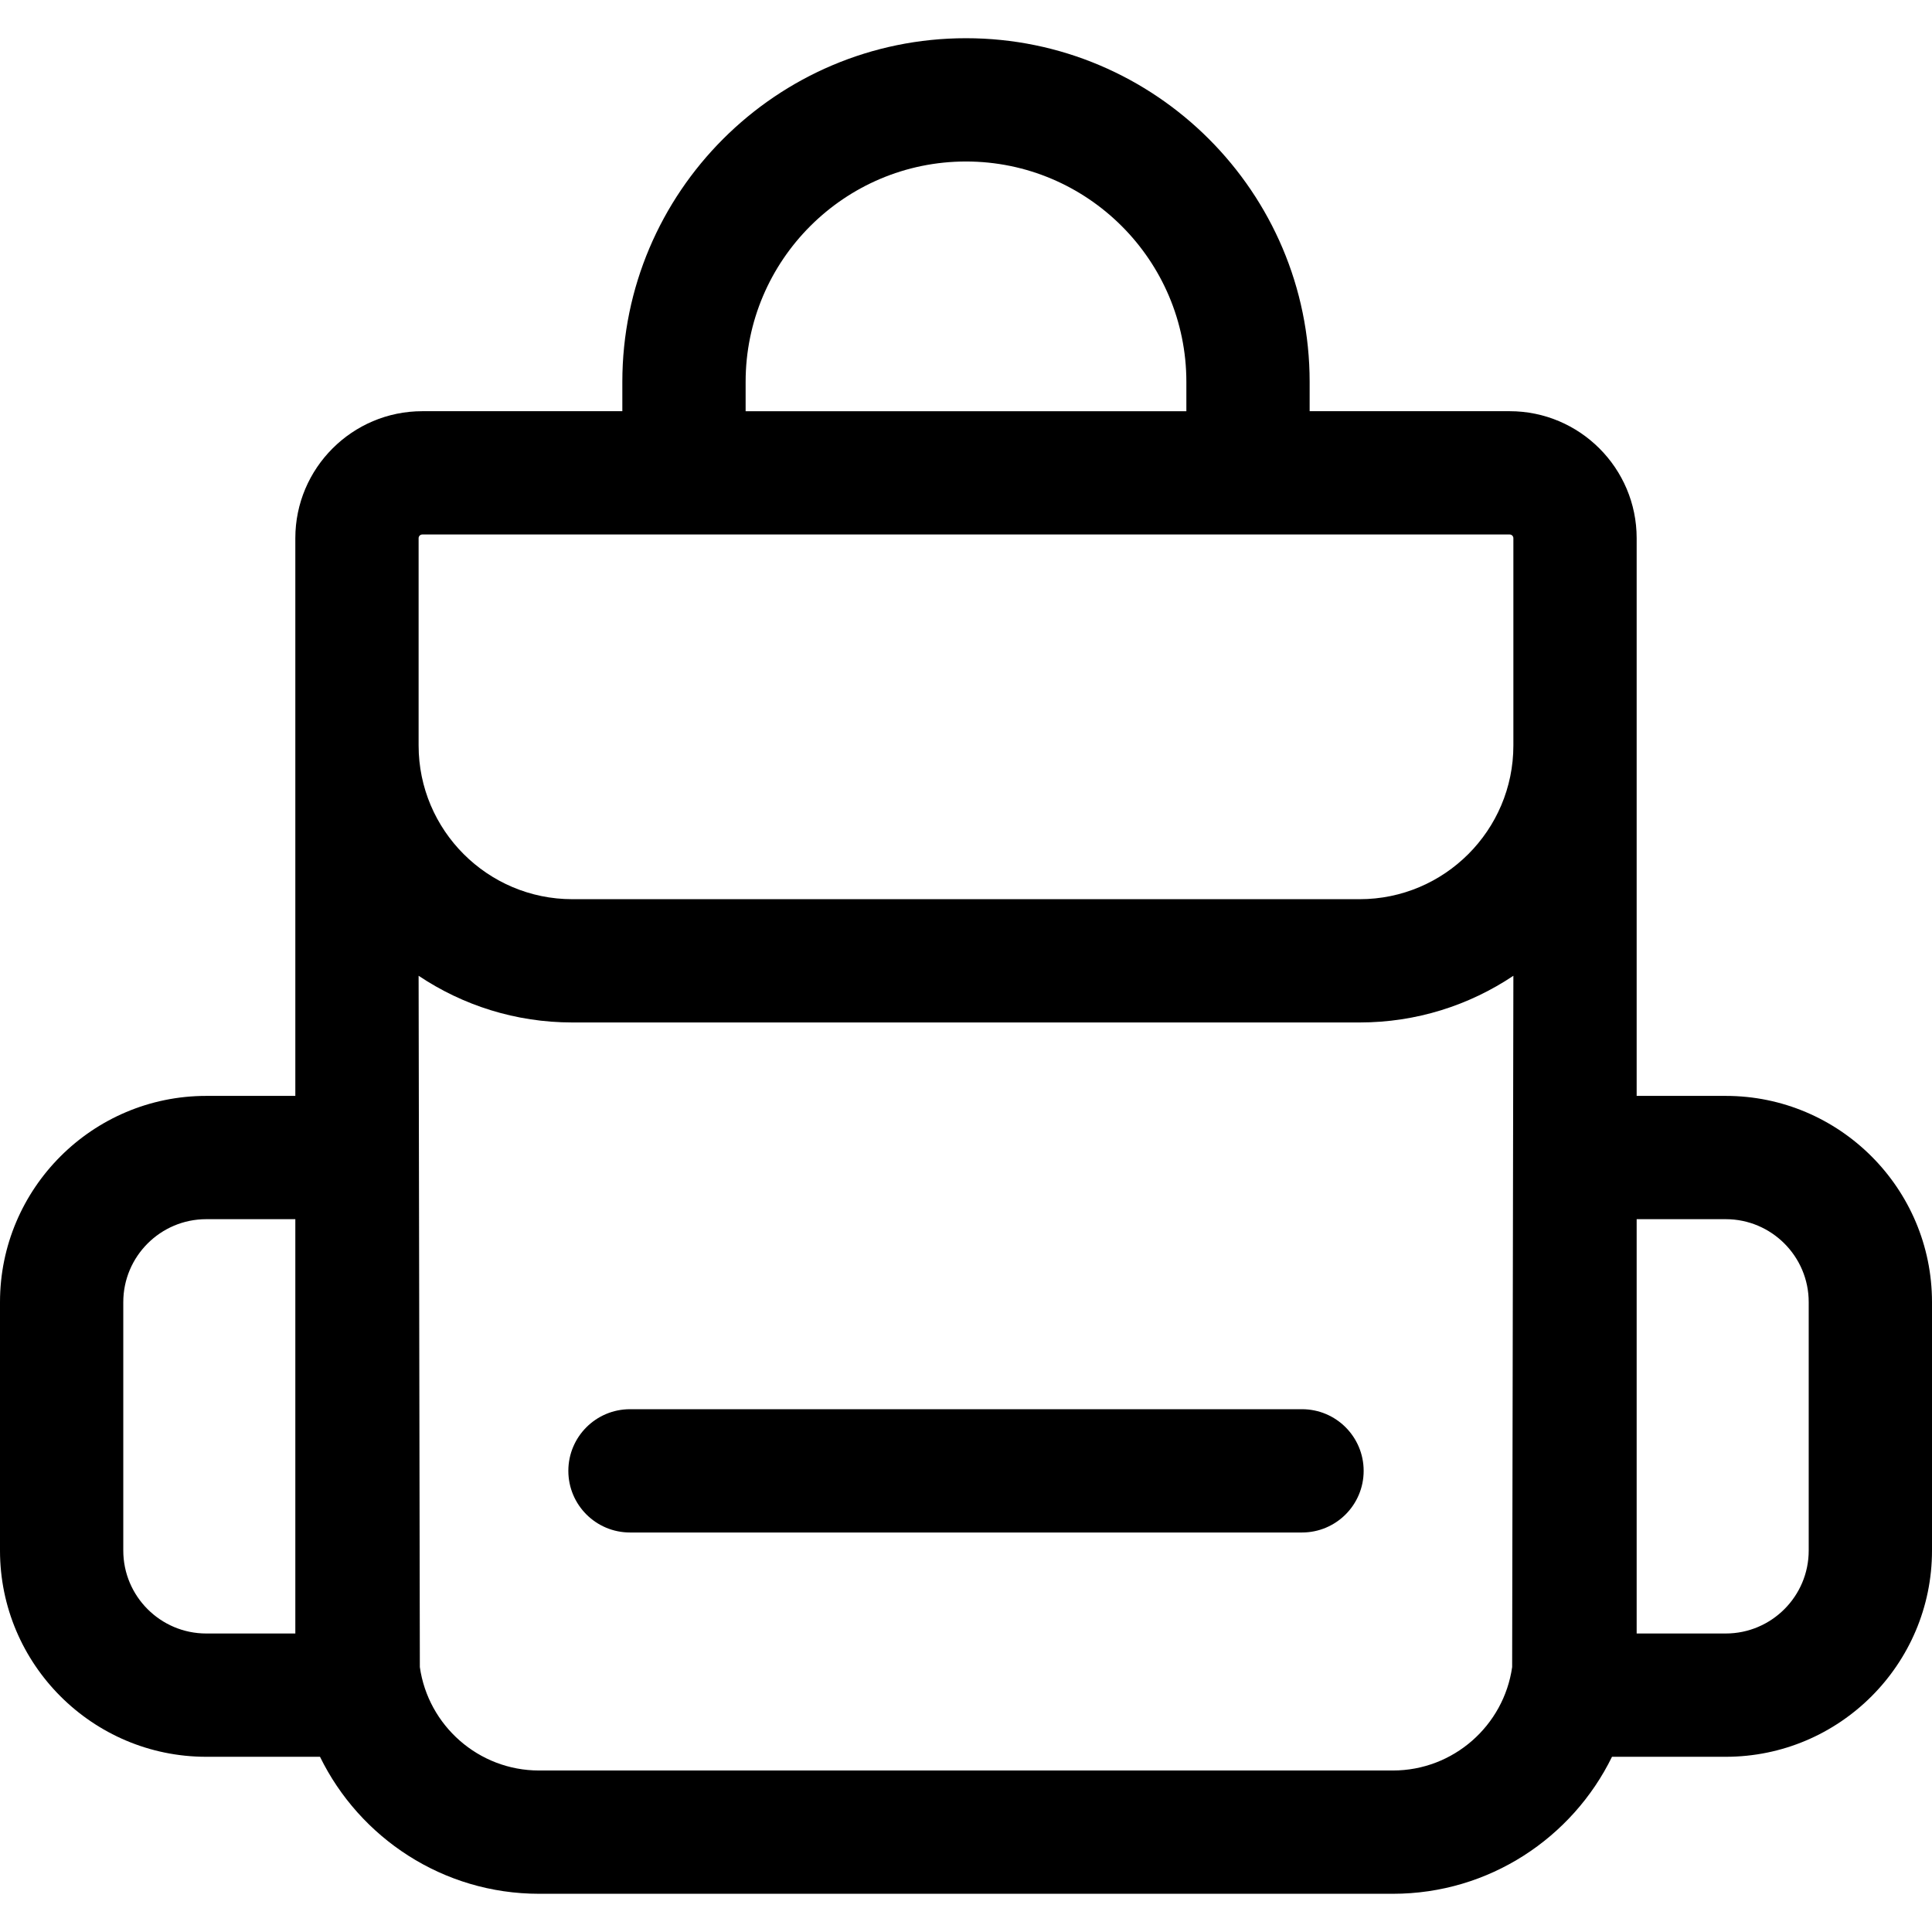 <?xml version="1.0" encoding="UTF-8"?> <svg xmlns="http://www.w3.org/2000/svg" width="512" height="512" viewBox="0 0 512 512" fill="none"> <path d="M457.343 290.424H433.732C433.732 274.086 433.732 159.233 433.732 142.623C433.732 124.068 418.636 108.972 400.08 108.972H347.069V101.198C347.069 50.981 306.215 10.126 255.998 10.126C205.782 10.126 164.926 50.98 164.926 101.198V108.972H111.916C93.361 108.972 78.265 124.068 78.265 142.623C78.265 150.606 78.265 281.832 78.265 290.424H54.654C24.517 290.424 0 314.943 0 345.08V410.911C0 441.048 24.517 465.566 54.654 465.566H84.803C95.311 487.043 117.384 501.873 142.862 501.873H369.138C394.616 501.873 416.688 487.044 427.196 465.566H457.345C487.482 465.566 512 441.048 512 410.911V345.08C511.998 314.943 487.48 290.424 457.343 290.424ZM78.266 432.893H54.654C42.533 432.893 32.671 423.032 32.671 410.91V345.079C32.671 332.956 42.533 323.095 54.654 323.095H78.266V432.893ZM197.598 101.2C197.598 68.998 223.797 42.799 255.998 42.799C288.2 42.799 314.398 68.997 314.398 101.2V108.974H197.598V101.2ZM400.735 441.794C398.534 457.265 385.206 469.201 369.136 469.201H142.861C126.791 469.201 113.464 457.264 111.262 441.794C111.262 430.068 110.936 270.303 110.936 258.589C122.599 266.399 136.61 270.964 151.669 270.964H360.327C375.386 270.964 389.398 266.4 401.061 258.589C401.061 270.307 400.735 430.06 400.735 441.794ZM401.061 197.561C401.061 220.021 382.788 238.294 360.327 238.294H151.671C129.21 238.294 110.937 220.021 110.937 197.561C110.936 181.202 110.936 159.166 110.936 142.625C110.936 142.085 111.376 141.645 111.916 141.645H400.08C400.621 141.645 401.061 142.085 401.061 142.625C401.061 159.163 401.061 181.204 401.061 197.561ZM479.327 410.91C479.327 423.031 469.464 432.893 457.343 432.893H433.732V323.095H457.343C469.464 323.095 479.327 332.956 479.327 345.079V410.91Z" fill="black"></path> <path d="M345.047 373.455H166.953C157.931 373.455 150.617 380.769 150.617 389.791C150.617 398.812 157.931 406.126 166.953 406.126H345.047C354.068 406.126 361.382 398.812 361.382 389.791C361.382 380.769 354.068 373.455 345.047 373.455Z" fill="black"></path> </svg> 